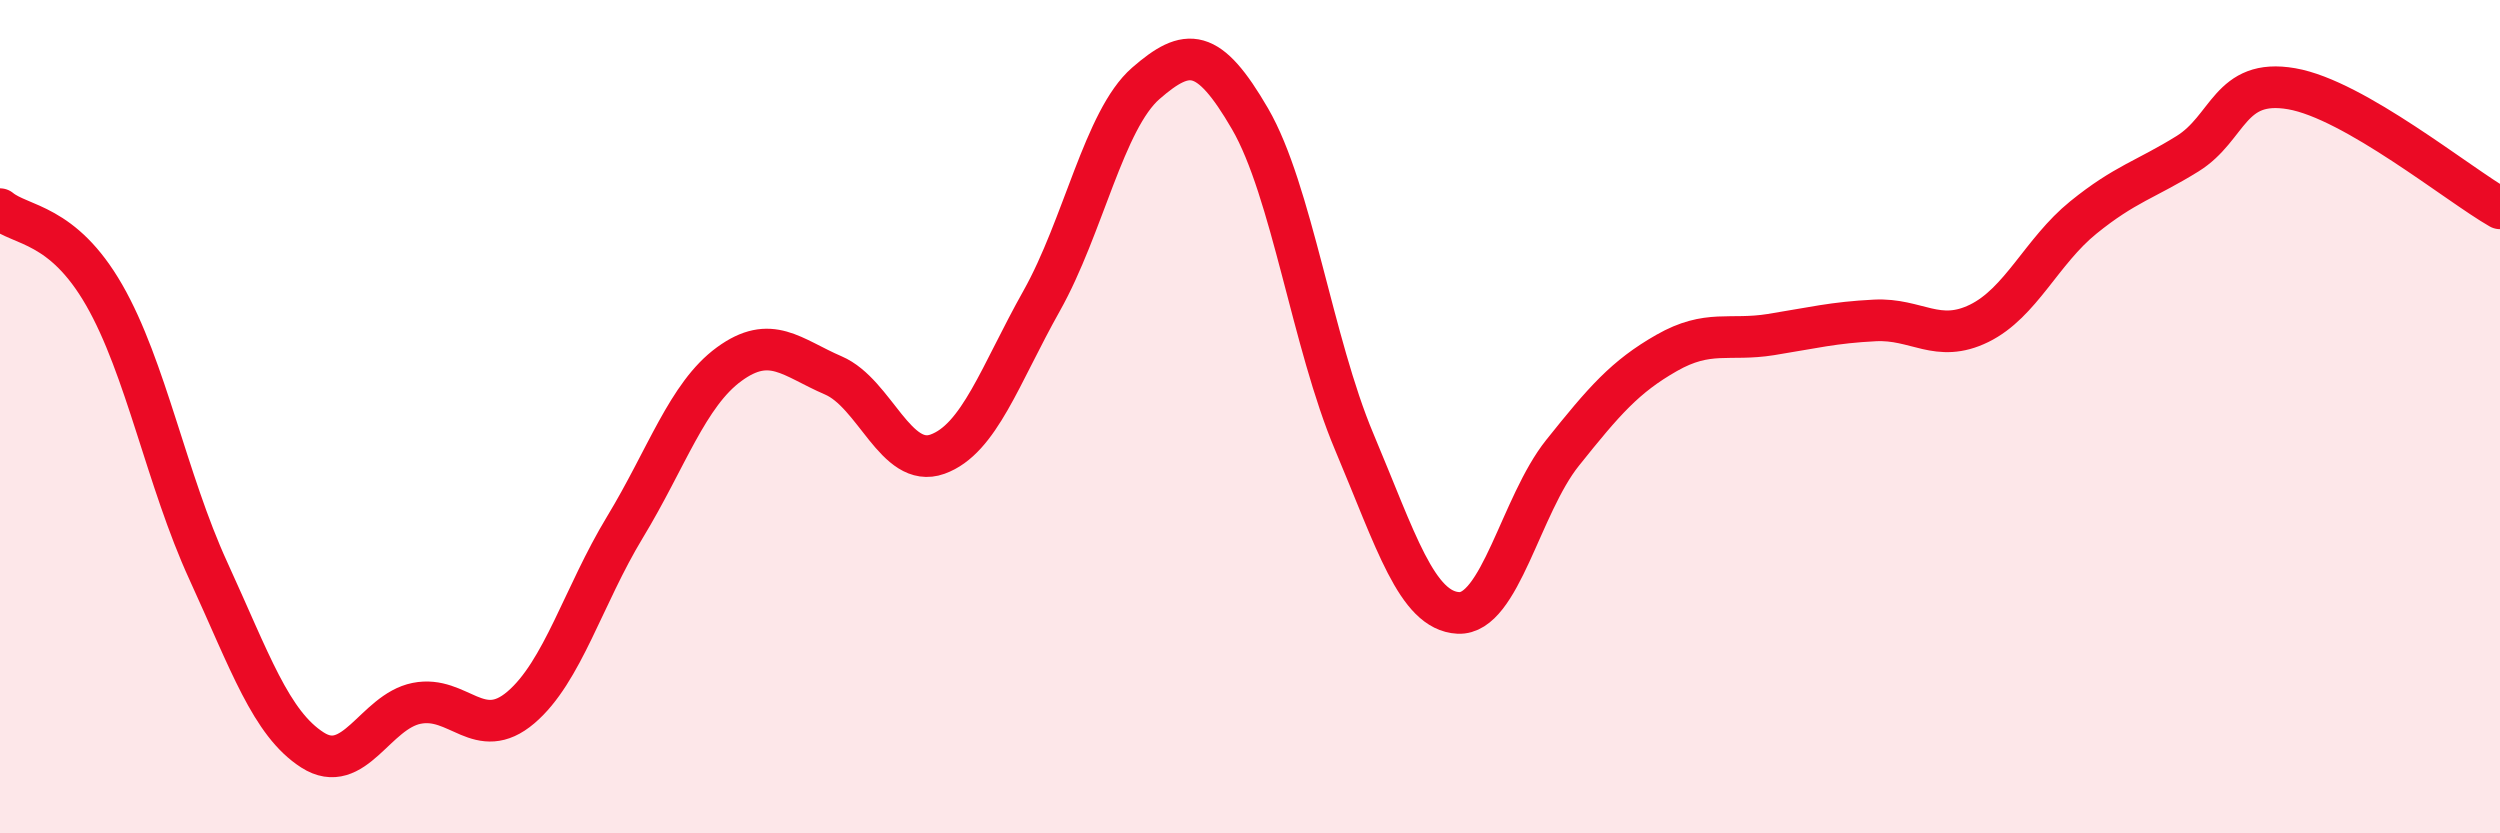 
    <svg width="60" height="20" viewBox="0 0 60 20" xmlns="http://www.w3.org/2000/svg">
      <path
        d="M 0,5.02 C 0.5,5.43 1.5,5.34 2.5,7.08 C 3.5,8.82 4,11.52 5,13.7 C 6,15.88 6.5,17.36 7.5,18 C 8.5,18.64 9,17.08 10,16.88 C 11,16.68 11.5,17.83 12.5,16.98 C 13.5,16.13 14,14.3 15,12.65 C 16,11 16.5,9.47 17.5,8.74 C 18.5,8.01 19,8.58 20,9.01 C 21,9.44 21.5,11.26 22.5,10.9 C 23.5,10.54 24,9 25,7.22 C 26,5.44 26.5,2.87 27.5,2 C 28.5,1.13 29,1.13 30,2.85 C 31,4.57 31.5,8.23 32.5,10.6 C 33.5,12.97 34,14.66 35,14.71 C 36,14.76 36.5,12.12 37.5,10.87 C 38.5,9.62 39,9.04 40,8.47 C 41,7.9 41.5,8.19 42.5,8.03 C 43.5,7.87 44,7.74 45,7.69 C 46,7.64 46.5,8.25 47.5,7.76 C 48.5,7.27 49,6.03 50,5.22 C 51,4.41 51.5,4.31 52.5,3.69 C 53.5,3.07 53.5,1.87 55,2.13 C 56.5,2.39 59,4.43 60,5L60 20L0 20Z"
        fill="#EB0A25"
        opacity="0.1"
        stroke-linecap="round"
        stroke-linejoin="round"
      />
      <path
        d="M 0,5.02 C 0.5,5.43 1.5,5.34 2.5,7.08 C 3.5,8.82 4,11.52 5,13.7 C 6,15.88 6.5,17.36 7.5,18 C 8.5,18.64 9,17.08 10,16.88 C 11,16.68 11.5,17.83 12.5,16.98 C 13.5,16.13 14,14.3 15,12.65 C 16,11 16.5,9.47 17.5,8.74 C 18.5,8.01 19,8.58 20,9.01 C 21,9.44 21.5,11.26 22.5,10.9 C 23.5,10.54 24,9 25,7.22 C 26,5.44 26.5,2.87 27.5,2 C 28.5,1.13 29,1.13 30,2.85 C 31,4.57 31.5,8.23 32.5,10.6 C 33.5,12.97 34,14.66 35,14.71 C 36,14.76 36.5,12.12 37.5,10.87 C 38.5,9.62 39,9.04 40,8.47 C 41,7.9 41.5,8.19 42.5,8.03 C 43.5,7.87 44,7.74 45,7.69 C 46,7.64 46.5,8.25 47.5,7.76 C 48.5,7.27 49,6.03 50,5.22 C 51,4.41 51.5,4.31 52.5,3.69 C 53.5,3.07 53.5,1.87 55,2.13 C 56.5,2.39 59,4.43 60,5"
        stroke="#EB0A25"
        stroke-width="1"
        fill="none"
        stroke-linecap="round"
        stroke-linejoin="round"
      />
    </svg>
  